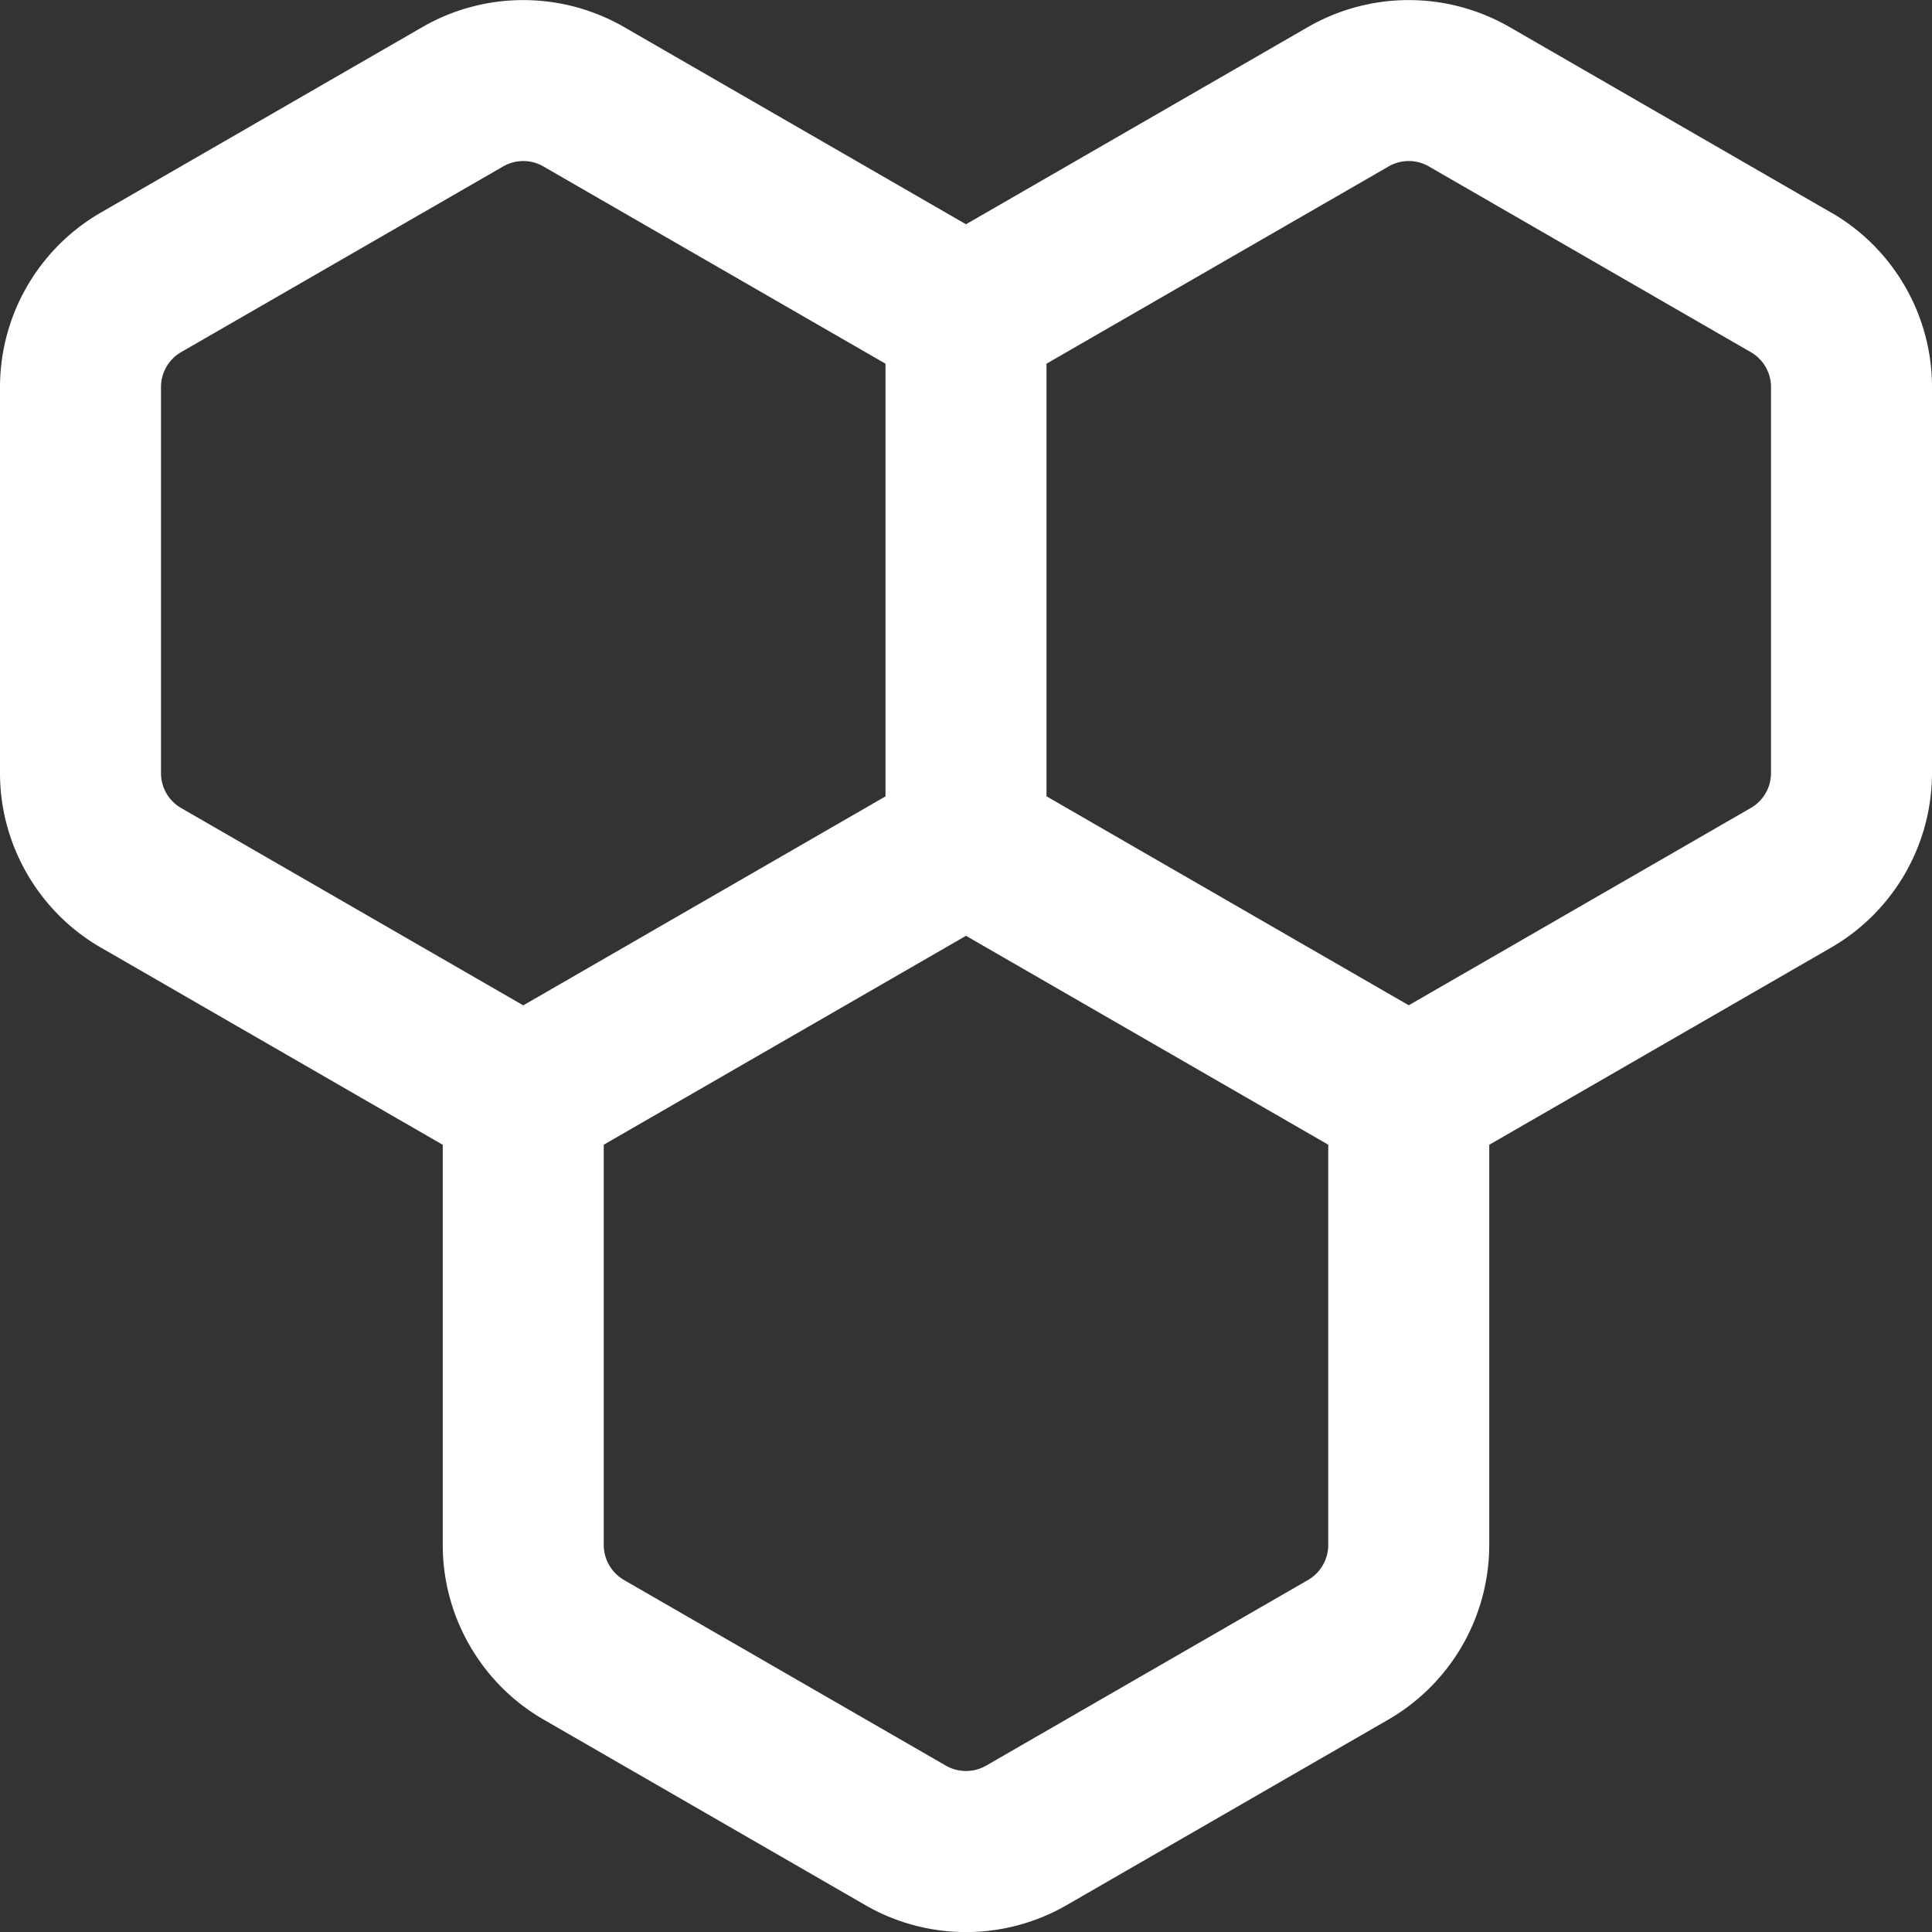 <svg xmlns="http://www.w3.org/2000/svg" version="1.1" xmlns:xlink="http://www.w3.org/1999/xlink" width="512" height="512" x="0" y="0" viewBox="0 0 24 24" style="enable-background:new 0 0 512 512" xml:space="preserve" class=""><rect x="0" y="0" width="24" height="24" fill="#333333" stroke="none"/><g><path d="m22.749 2.642-4-2.308a2.509 2.509 0 0 0-2.498 0L12 2.786 7.749.334a2.509 2.509 0 0 0-2.498 0L1.252 2.641A2.506 2.506 0 0 0 0 4.807v4.797c0 .891.479 1.72 1.251 2.166L5.5 14.221v4.973c0 .89.479 1.72 1.251 2.166l4 2.307a2.503 2.503 0 0 0 2.498 0l4-2.307a2.51 2.51 0 0 0 1.251-2.166v-4.973l4.249-2.451A2.508 2.508 0 0 0 24 9.604V4.807c0-.892-.479-1.721-1.251-2.166zM2 9.604V4.807a.5.5 0 0 1 .251-.433l4-2.307a.499.499 0 0 1 .498 0L11 4.518v5.375l-4.5 2.596-4.249-2.451A.5.5 0 0 1 2 9.605zm14.249 10.023-4 2.307a.503.503 0 0 1-.498 0l-4-2.307a.504.504 0 0 1-.251-.434V14.22l4.5-2.595 4.5 2.595v4.973a.504.504 0 0 1-.251.434zM22 9.604a.5.5 0 0 1-.251.433L17.5 12.488 13 9.892V4.518l4.251-2.451a.498.498 0 0 1 .498 0l4.001 2.308a.5.5 0 0 1 .25.433v4.797z" fill="#ffffff" opacity="1" data-original="#000000" class=""></path></g></svg>